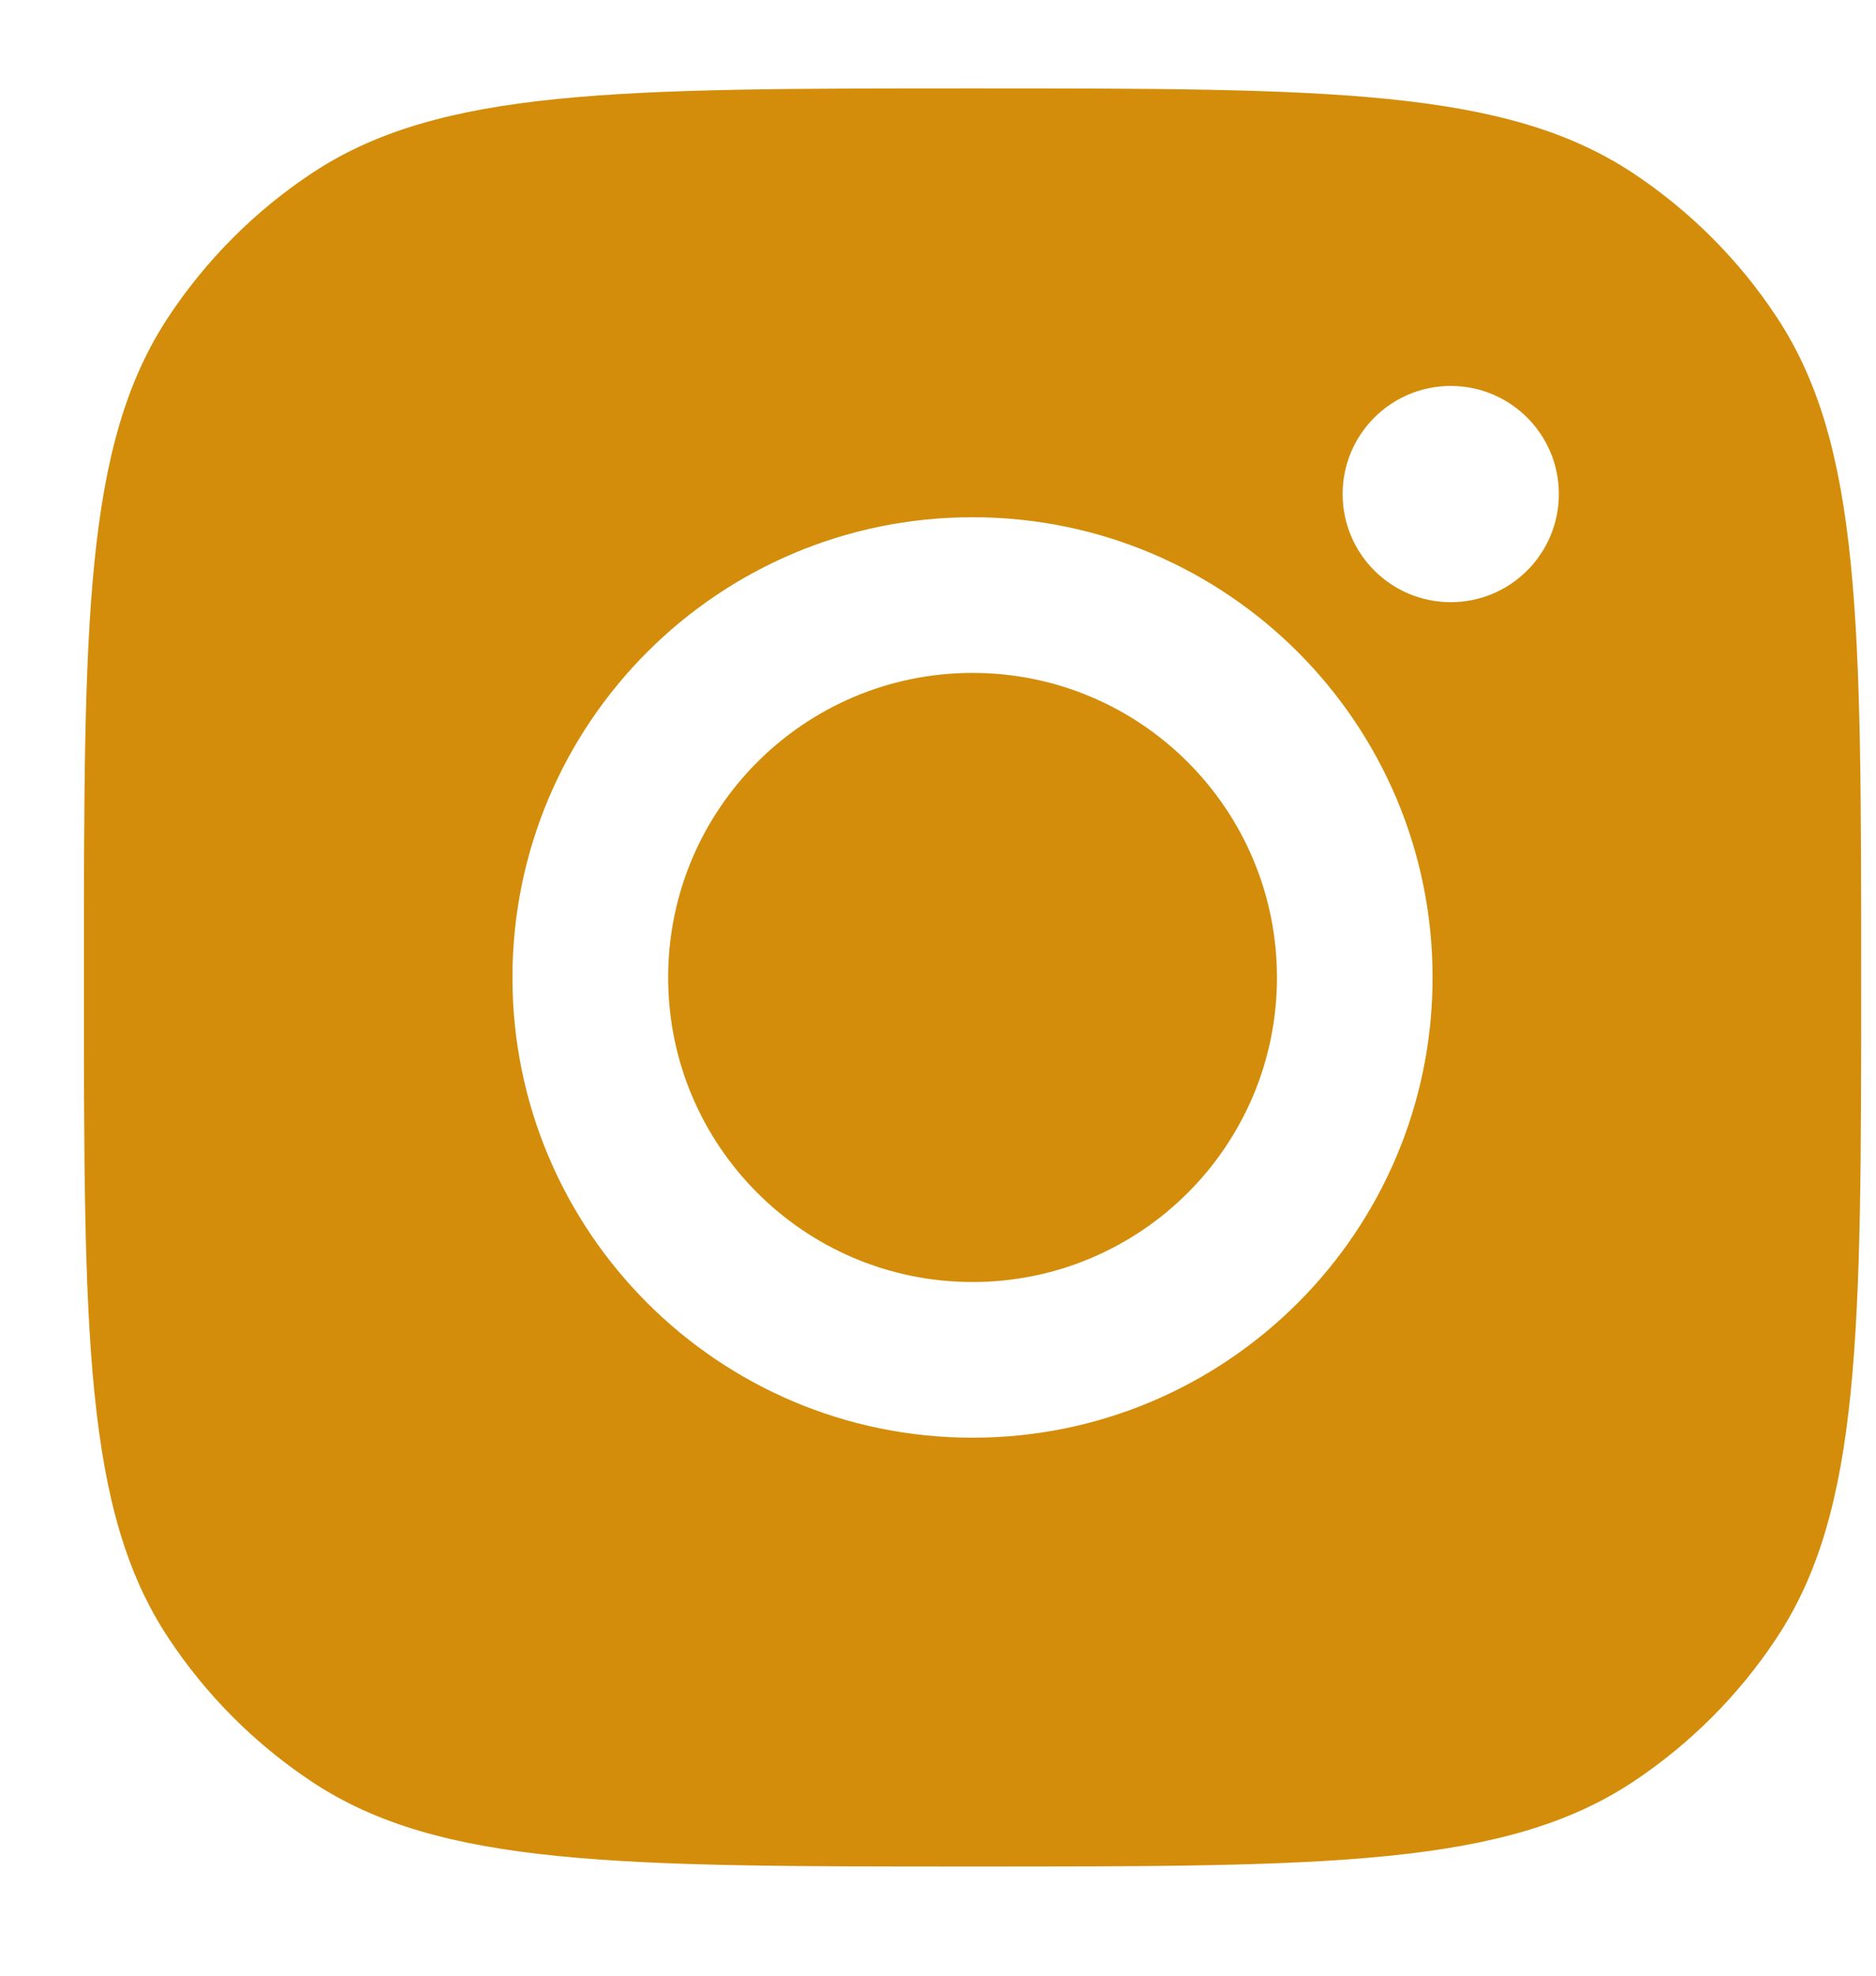 <svg width="19" height="20" viewBox="0 0 19 20" fill="none" xmlns="http://www.w3.org/2000/svg">
<path d="M9.85 0.895C13.445 0.895 15.242 0.895 16.537 1.751C17.115 2.134 17.611 2.629 17.993 3.208C18.85 4.502 18.85 6.3 18.85 9.895C18.85 13.49 18.85 15.288 17.993 16.582C17.611 17.161 17.115 17.656 16.537 18.039C15.242 18.895 13.445 18.895 9.85 18.895C6.255 18.895 4.457 18.895 3.162 18.039C2.584 17.656 2.089 17.161 1.706 16.582C0.849 15.288 0.85 13.49 0.85 9.895C0.85 6.3 0.849 4.502 1.706 3.208C2.089 2.629 2.584 2.134 3.162 1.751C4.457 0.895 6.255 0.895 9.85 0.895ZM9.85 5.236C7.276 5.236 5.191 7.322 5.19 9.895C5.19 12.468 7.276 14.554 9.85 14.554C12.423 14.554 14.509 12.468 14.509 9.895C14.509 7.322 12.423 5.236 9.85 5.236ZM9.85 6.812C11.552 6.812 12.932 8.192 12.933 9.895C12.933 11.598 11.552 12.978 9.85 12.978C8.147 12.978 6.767 11.598 6.767 9.895C6.767 8.192 8.147 6.812 9.85 6.812ZM14.693 3.907C14.089 3.907 13.598 4.397 13.598 5.001C13.598 5.606 14.089 6.096 14.693 6.096C15.298 6.096 15.788 5.606 15.788 5.001C15.788 4.397 15.298 3.907 14.693 3.907Z" fill="#D38D0A"/>
</svg>

